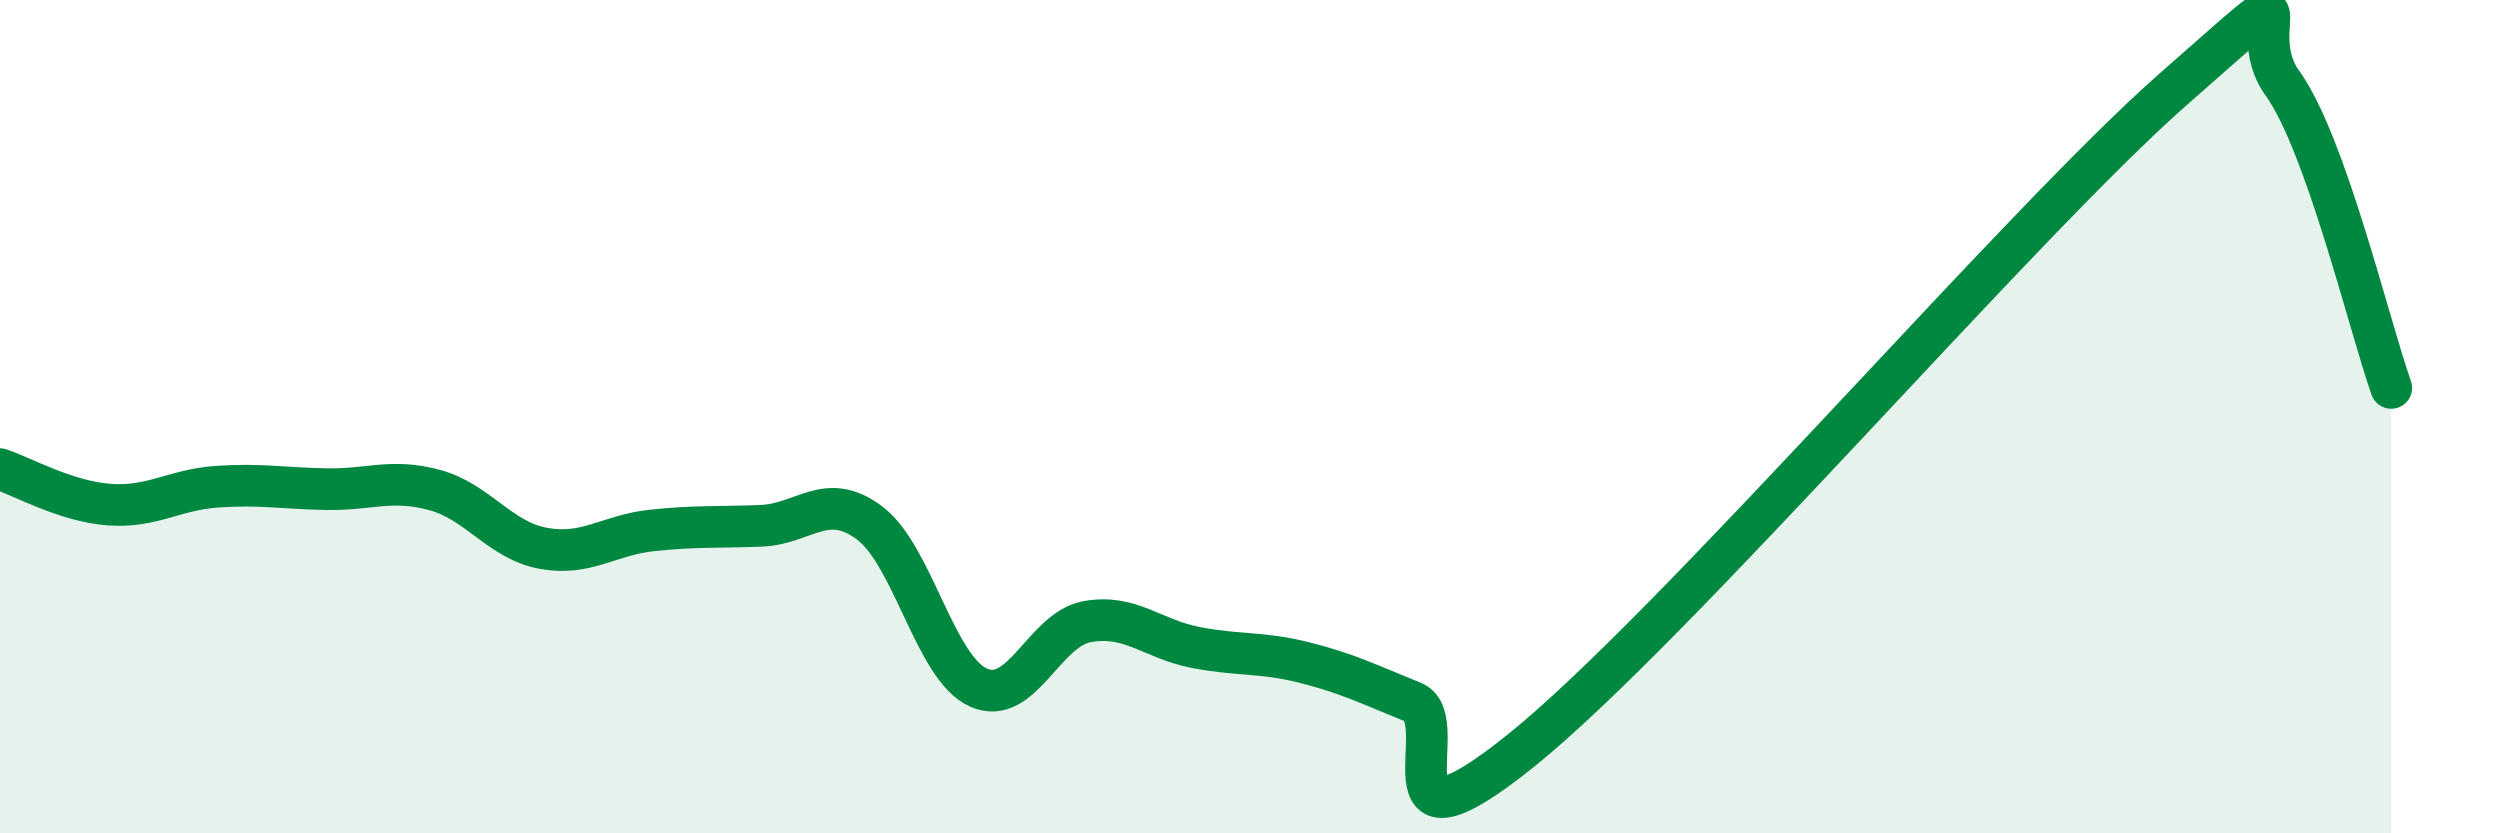 
    <svg width="60" height="20" viewBox="0 0 60 20" xmlns="http://www.w3.org/2000/svg">
      <path
        d="M 0,11.26 C 0.52,11.43 1.57,12.03 2.61,12.11 C 3.65,12.19 4.18,11.75 5.22,11.68 C 6.26,11.61 6.79,11.72 7.83,11.74 C 8.87,11.76 9.39,11.48 10.43,11.76 C 11.47,12.04 12,12.97 13.04,13.16 C 14.08,13.35 14.61,12.84 15.65,12.73 C 16.69,12.62 17.22,12.66 18.26,12.62 C 19.3,12.58 19.83,11.77 20.87,12.55 C 21.91,13.33 22.44,16.03 23.48,16.5 C 24.52,16.97 25.05,15.11 26.09,14.92 C 27.13,14.73 27.66,15.34 28.7,15.54 C 29.74,15.74 30.26,15.64 31.3,15.9 C 32.34,16.16 32.87,16.43 33.91,16.85 C 34.95,17.27 32.87,20.94 36.52,18 C 40.17,15.06 48.52,5.33 52.17,2.13 C 55.82,-1.07 53.74,0.56 54.78,2 C 55.82,3.44 56.87,7.85 57.39,9.31L57.39 20L0 20Z"
        fill="#008740"
        opacity="0.1"
        stroke-linecap="round"
        stroke-linejoin="round"
      />
      <path
        d="M 0,11.26 C 0.52,11.43 1.57,12.03 2.61,12.11 C 3.65,12.19 4.18,11.75 5.22,11.68 C 6.26,11.61 6.79,11.72 7.83,11.74 C 8.87,11.76 9.39,11.48 10.43,11.76 C 11.47,12.04 12,12.97 13.04,13.16 C 14.08,13.35 14.61,12.84 15.65,12.73 C 16.69,12.62 17.22,12.66 18.26,12.62 C 19.3,12.58 19.83,11.77 20.87,12.55 C 21.91,13.33 22.44,16.03 23.48,16.5 C 24.52,16.97 25.05,15.11 26.09,14.92 C 27.13,14.73 27.66,15.34 28.7,15.54 C 29.74,15.74 30.26,15.64 31.3,15.9 C 32.34,16.16 32.87,16.43 33.91,16.85 C 34.95,17.27 32.87,20.94 36.52,18 C 40.17,15.06 48.52,5.33 52.17,2.13 C 55.82,-1.07 53.74,0.56 54.78,2 C 55.82,3.44 56.87,7.85 57.39,9.31"
        stroke="#008740"
        stroke-width="1"
        fill="none"
        stroke-linecap="round"
        stroke-linejoin="round"
      />
    </svg>
  